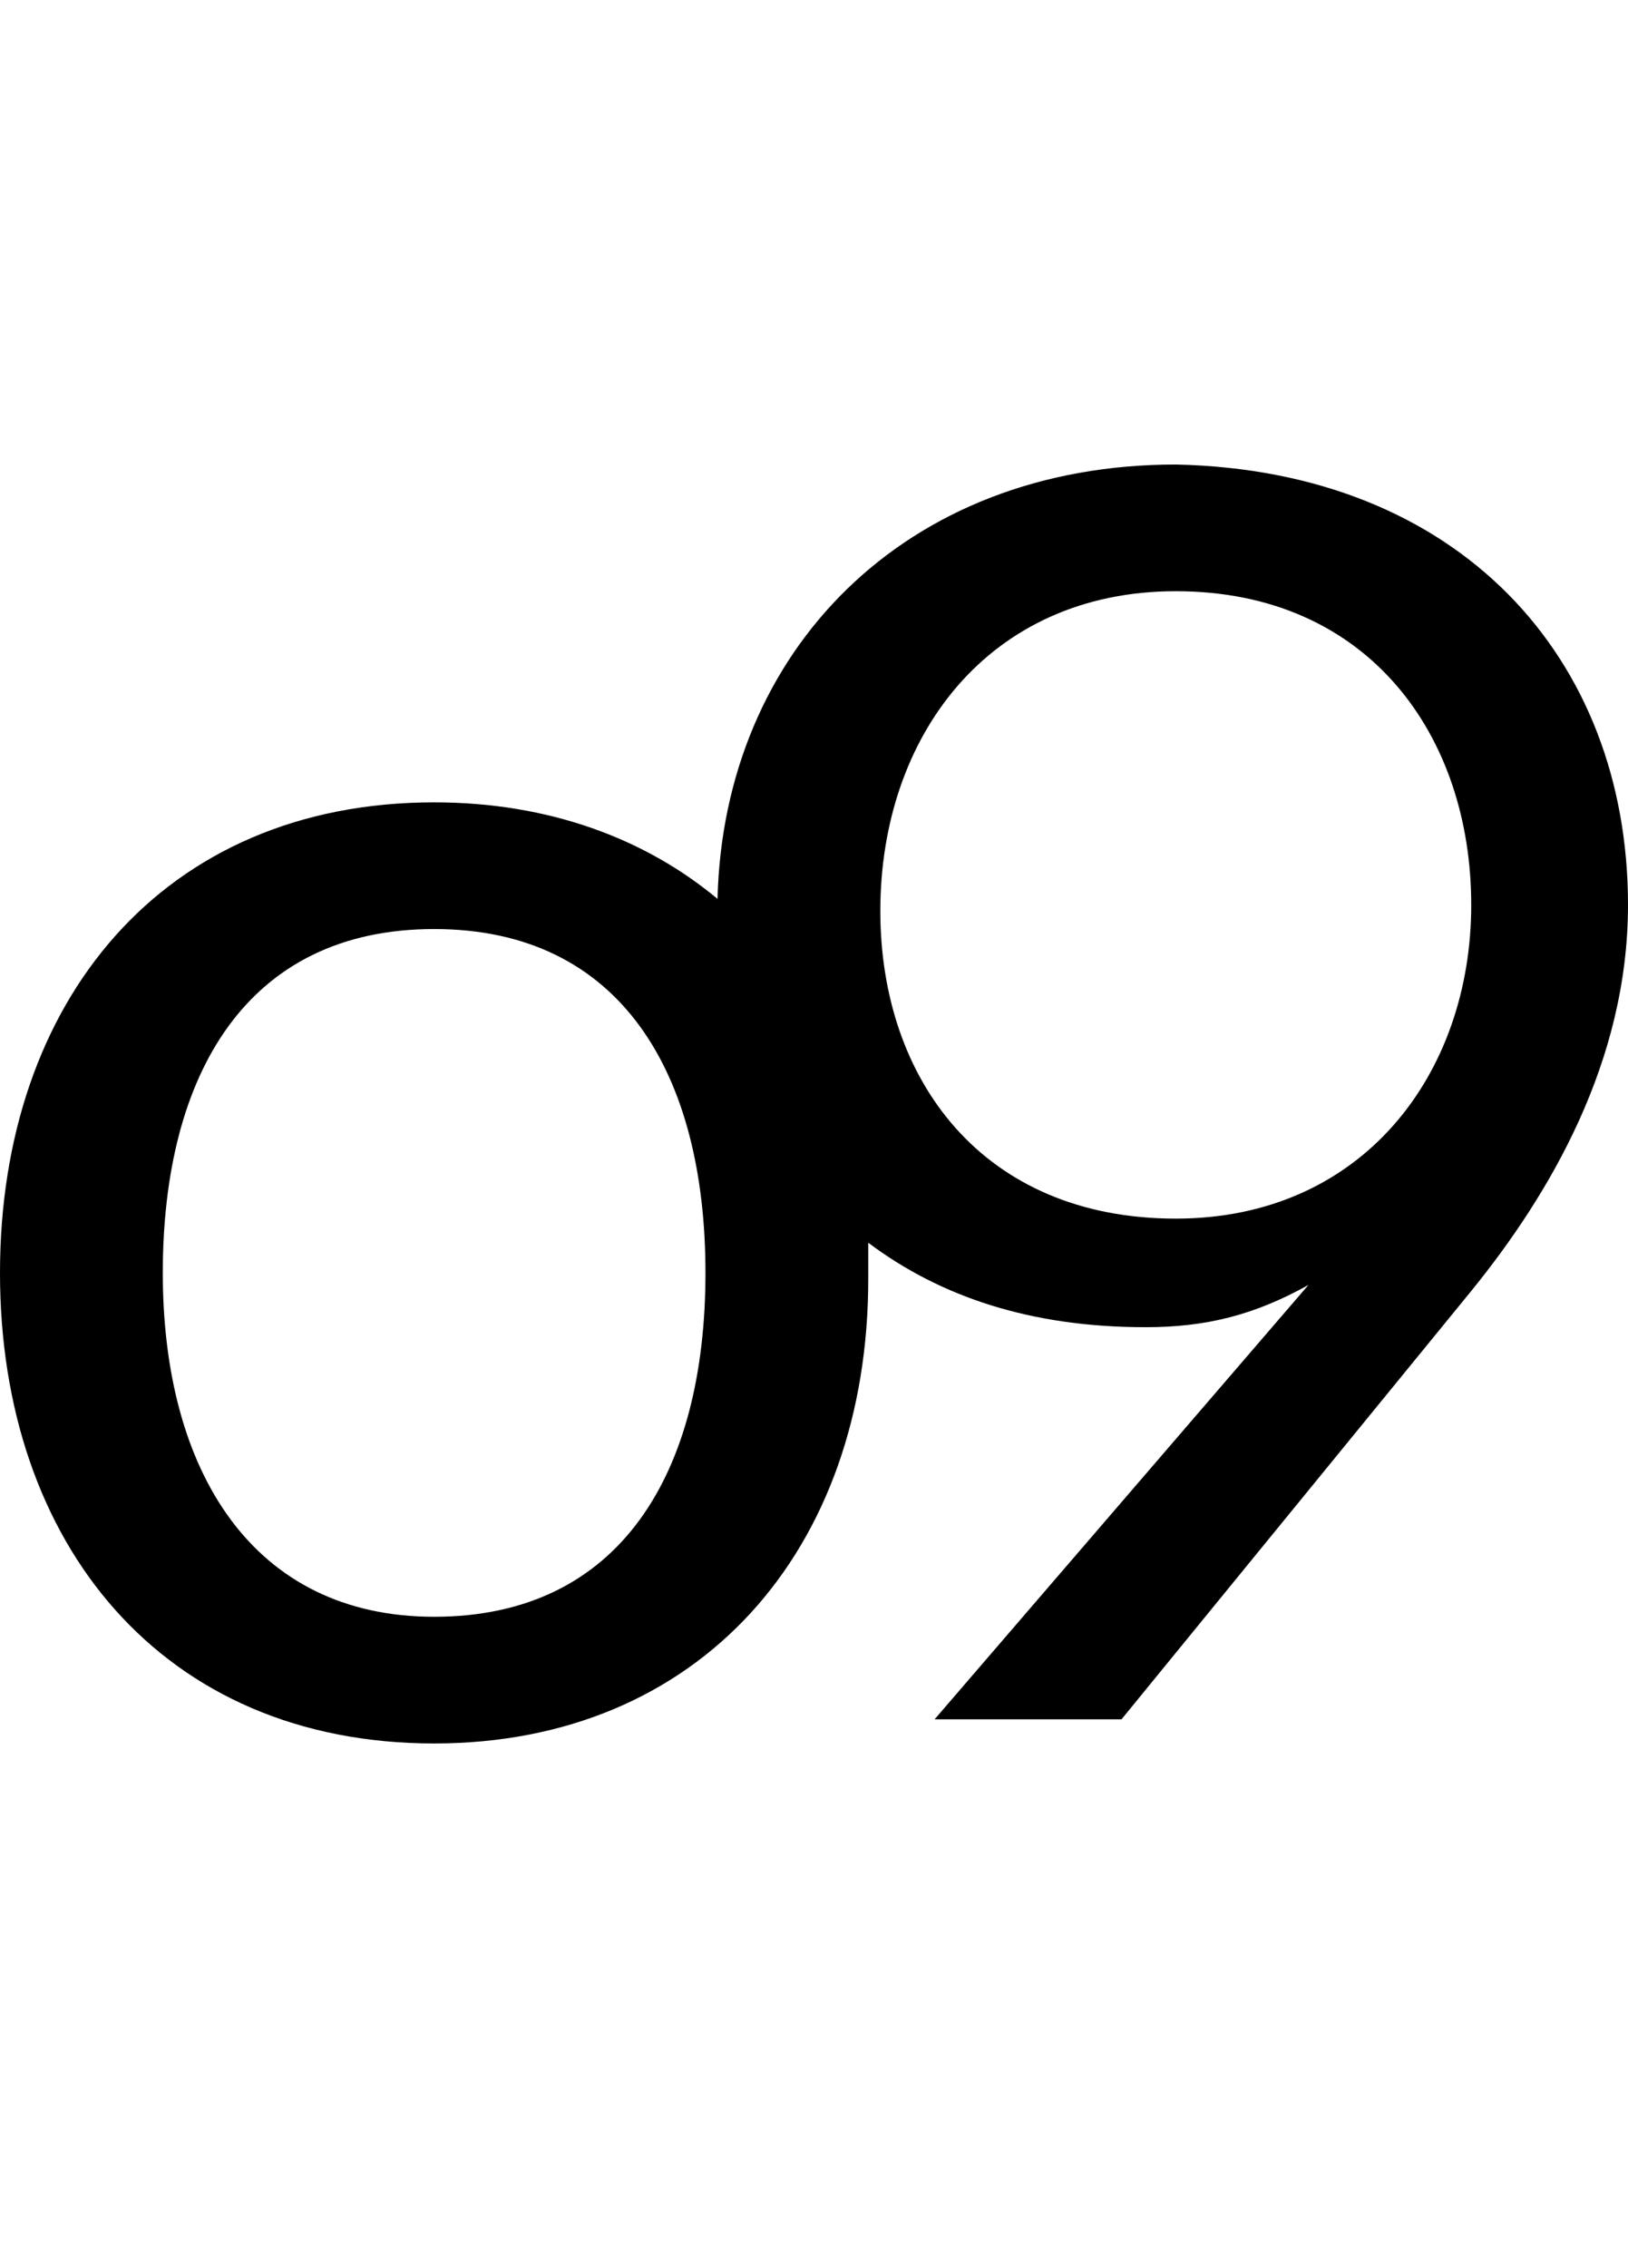 <?xml version="1.0" encoding="utf-8"?>
<!-- Generator: Adobe Illustrator 28.0.0, SVG Export Plug-In . SVG Version: 6.00 Build 0)  -->
<svg version="1.1" id="Layer_1" focusable="false" xmlns="http://www.w3.org/2000/svg" xmlns:xlink="http://www.w3.org/1999/xlink"
	 x="0px" y="0px" viewBox="0 0 27 37.6" style="enable-background:new 0 0 27 37.6;" xml:space="preserve">
<path d="M27,15c0,2.6-1.3,4.8-2.6,6.4l-5.8,7.1h-3.1l6.2-7.2C20.8,21.8,20,22,19,22c-1.9,0-3.4-0.5-4.6-1.4c0,0.2,0,0.4,0,0.6
	c0,4.5-2.8,7.7-7.2,7.7c-4.5,0-7.2-3.3-7.2-7.8c0-4.5,2.7-7.8,7.2-7.8c1.9,0,3.5,0.6,4.7,1.6c0.1-4.1,3.1-7.2,7.6-7.2
	C24.2,7.8,27,10.9,27,15z M11.7,21.1c0-3.3-1.4-5.7-4.5-5.7c-3.1,0-4.5,2.4-4.5,5.7c0,3.3,1.5,5.7,4.5,5.7
	C10.3,26.8,11.7,24.4,11.7,21.1z M24.4,15c0-2.8-1.7-5.2-4.9-5.2c-3.1,0-4.9,2.4-4.9,5.3c0,2.8,1.7,5.1,4.9,5.1
	C22.6,20.2,24.4,17.8,24.4,15z"/>
</svg>
